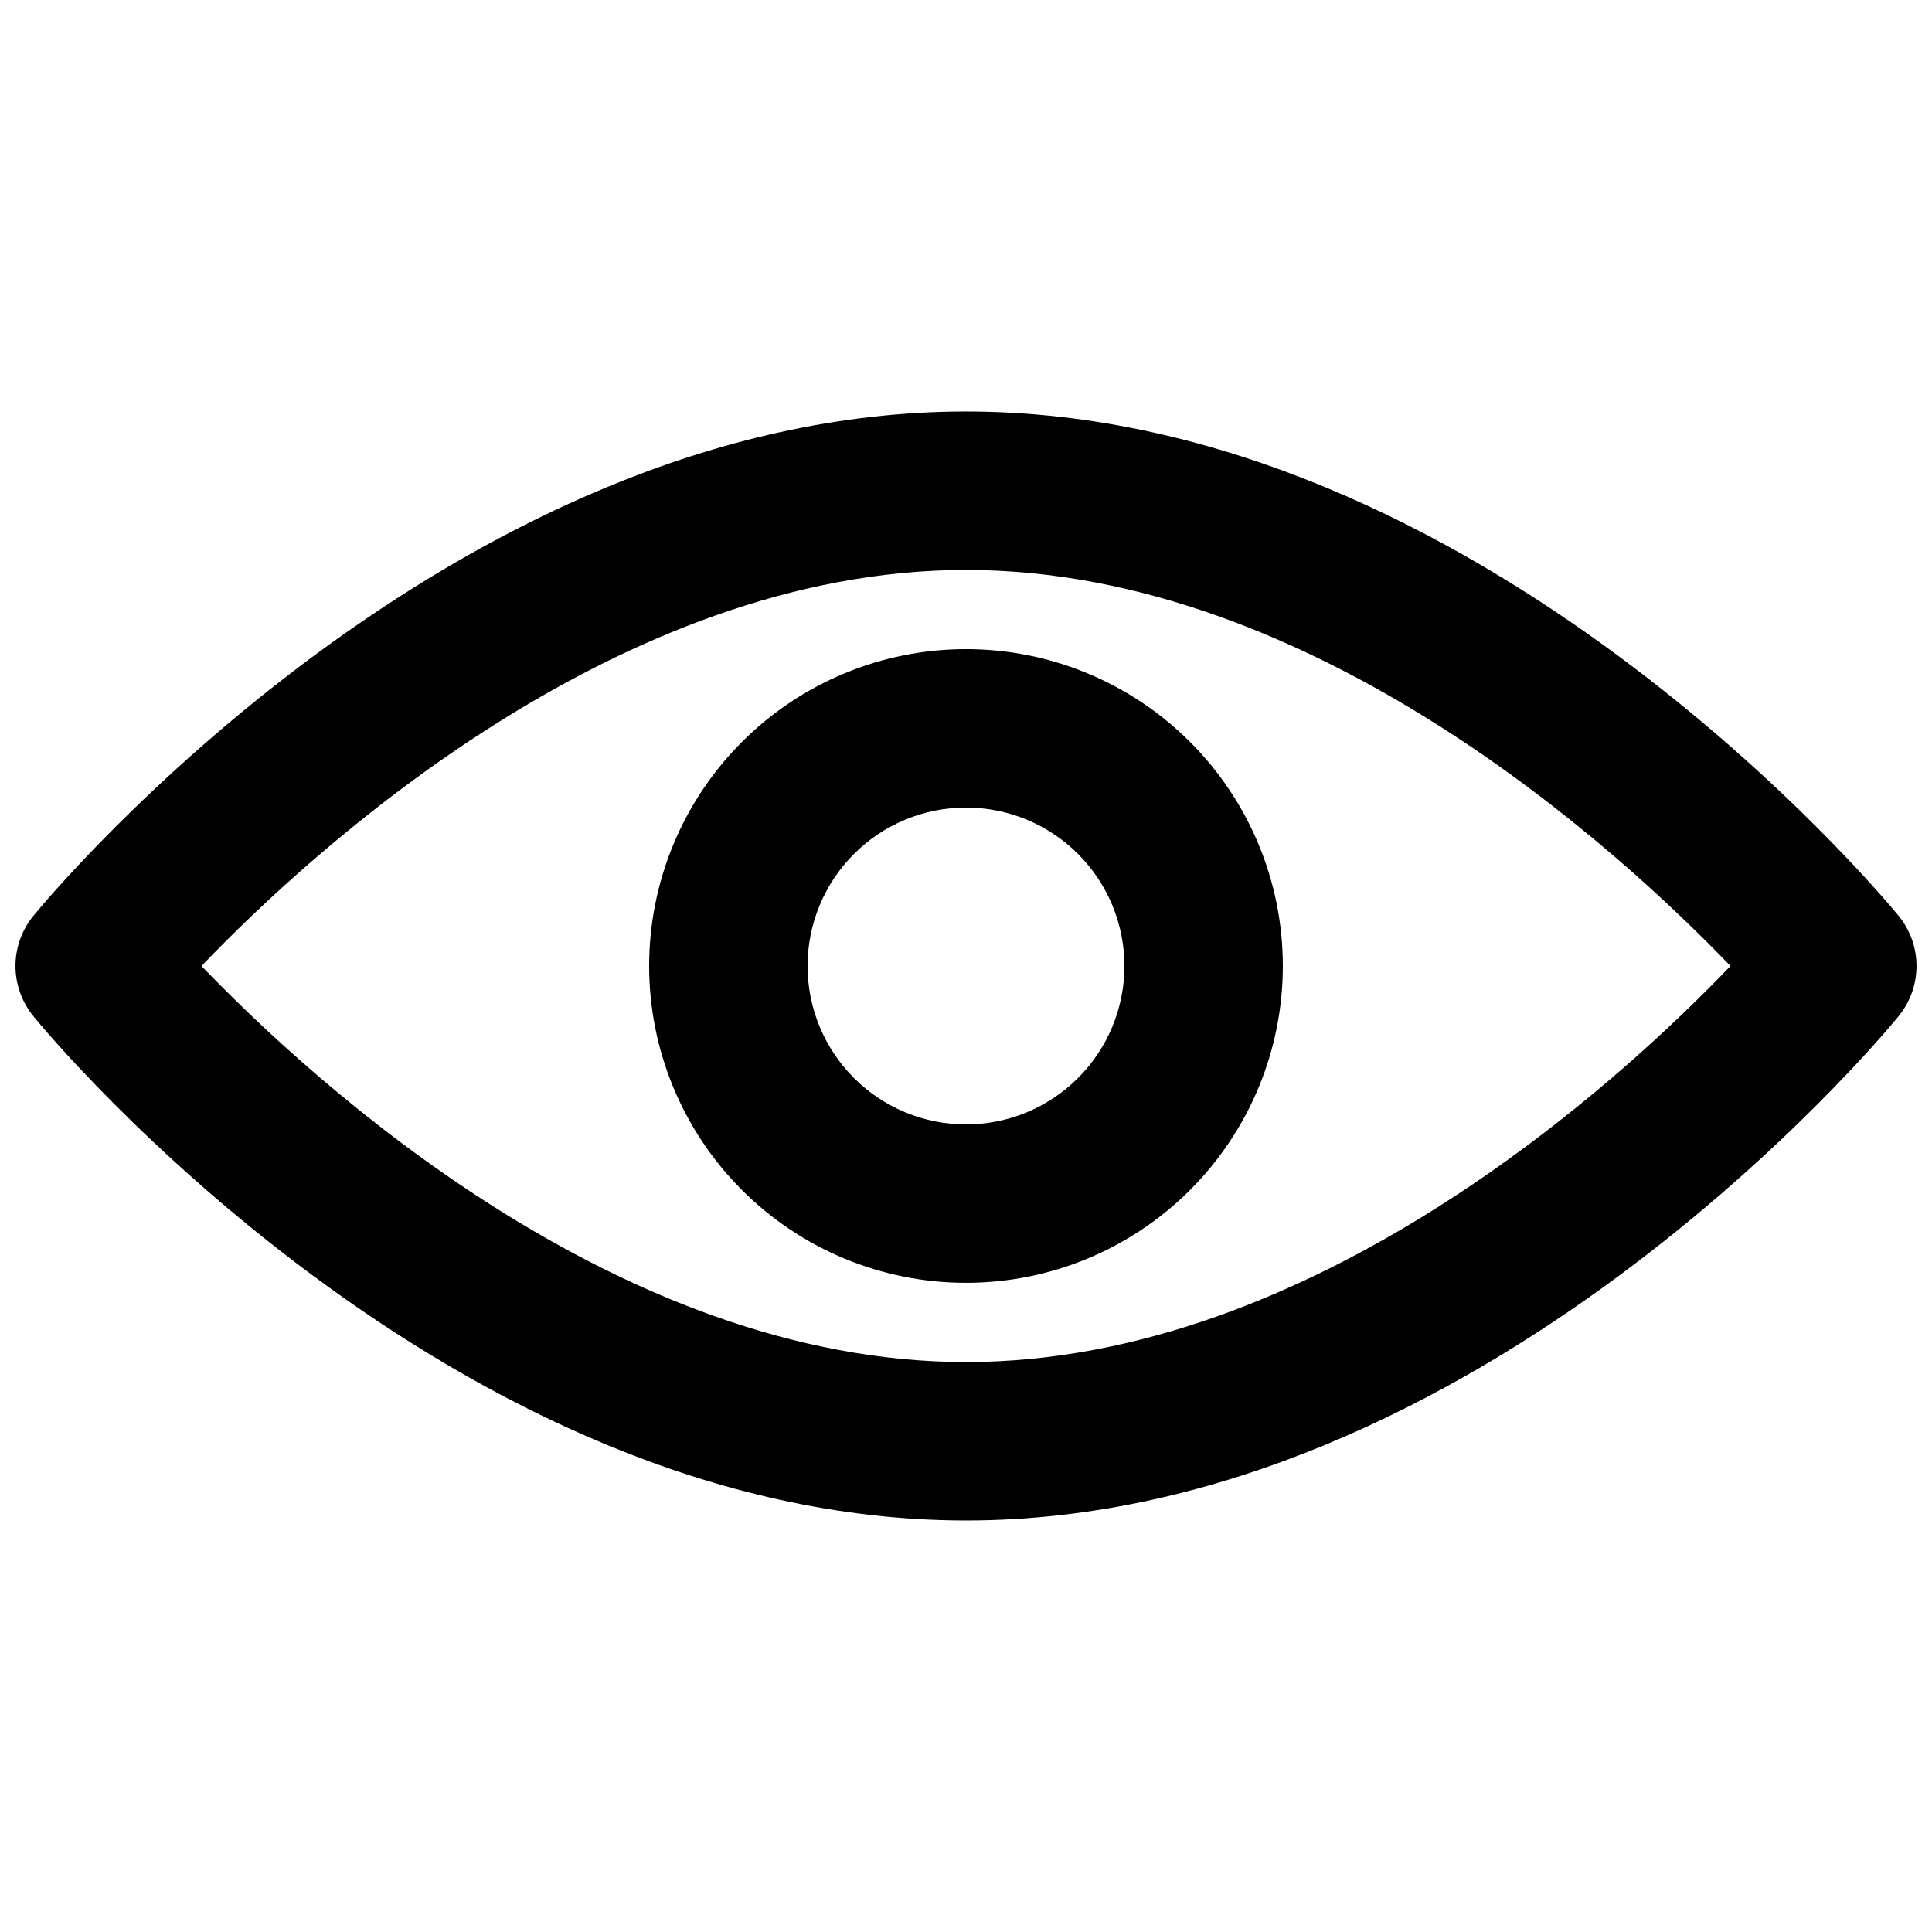 <?xml version="1.0" encoding="UTF-8"?>
<!-- Uploaded to: ICON Repo, www.svgrepo.com, Generator: ICON Repo Mixer Tools -->
<svg width="800px" height="800px" version="1.1" viewBox="144 144 512 512" xmlns="http://www.w3.org/2000/svg">
 <defs>
  <clipPath id="a">
   <path d="m148.09 253h503.81v294h-503.81z"/>
  </clipPath>
 </defs>
 <g clip-path="url(#a)">
  <path d="m400 546.94c-135.9 0-242.67-128.05-247.14-133.63-3.078-3.754-4.758-8.457-4.758-13.309 0-4.856 1.68-9.559 4.758-13.309 4.473-5.481 111.24-133.64 247.14-133.64s242.67 128.16 247.14 133.64h-0.004c3.078 3.75 4.758 8.453 4.758 13.309 0 4.852-1.68 9.555-4.758 13.309-4.469 5.582-111.23 133.63-247.14 133.63zm-202.6-146.94c29.707 30.898 110.46 104.96 202.6 104.96 92.133 0 172.95-73.996 202.59-104.96-29.703-30.898-110.46-104.96-202.59-104.96-92.137 0-172.96 73.996-202.6 104.96z"/>
 </g>
 <path d="m400 483.96c-22.27 0-43.629-8.844-59.375-24.594-15.75-15.746-24.594-37.102-24.594-59.371s8.844-43.629 24.594-59.375c15.746-15.75 37.105-24.594 59.375-24.594s43.625 8.844 59.371 24.594c15.75 15.746 24.594 37.105 24.594 59.375s-8.844 43.625-24.594 59.371c-15.746 15.75-37.102 24.594-59.371 24.594zm0-125.95v0.004c-11.137 0-21.816 4.422-29.688 12.297-7.875 7.871-12.297 18.551-12.297 29.688 0 11.133 4.422 21.812 12.297 29.688 7.871 7.871 18.551 12.297 29.688 12.297 11.133 0 21.812-4.426 29.688-12.297 7.871-7.875 12.297-18.555 12.297-29.688 0-11.137-4.426-21.816-12.297-29.688-7.875-7.875-18.555-12.297-29.688-12.297z"/>
</svg>